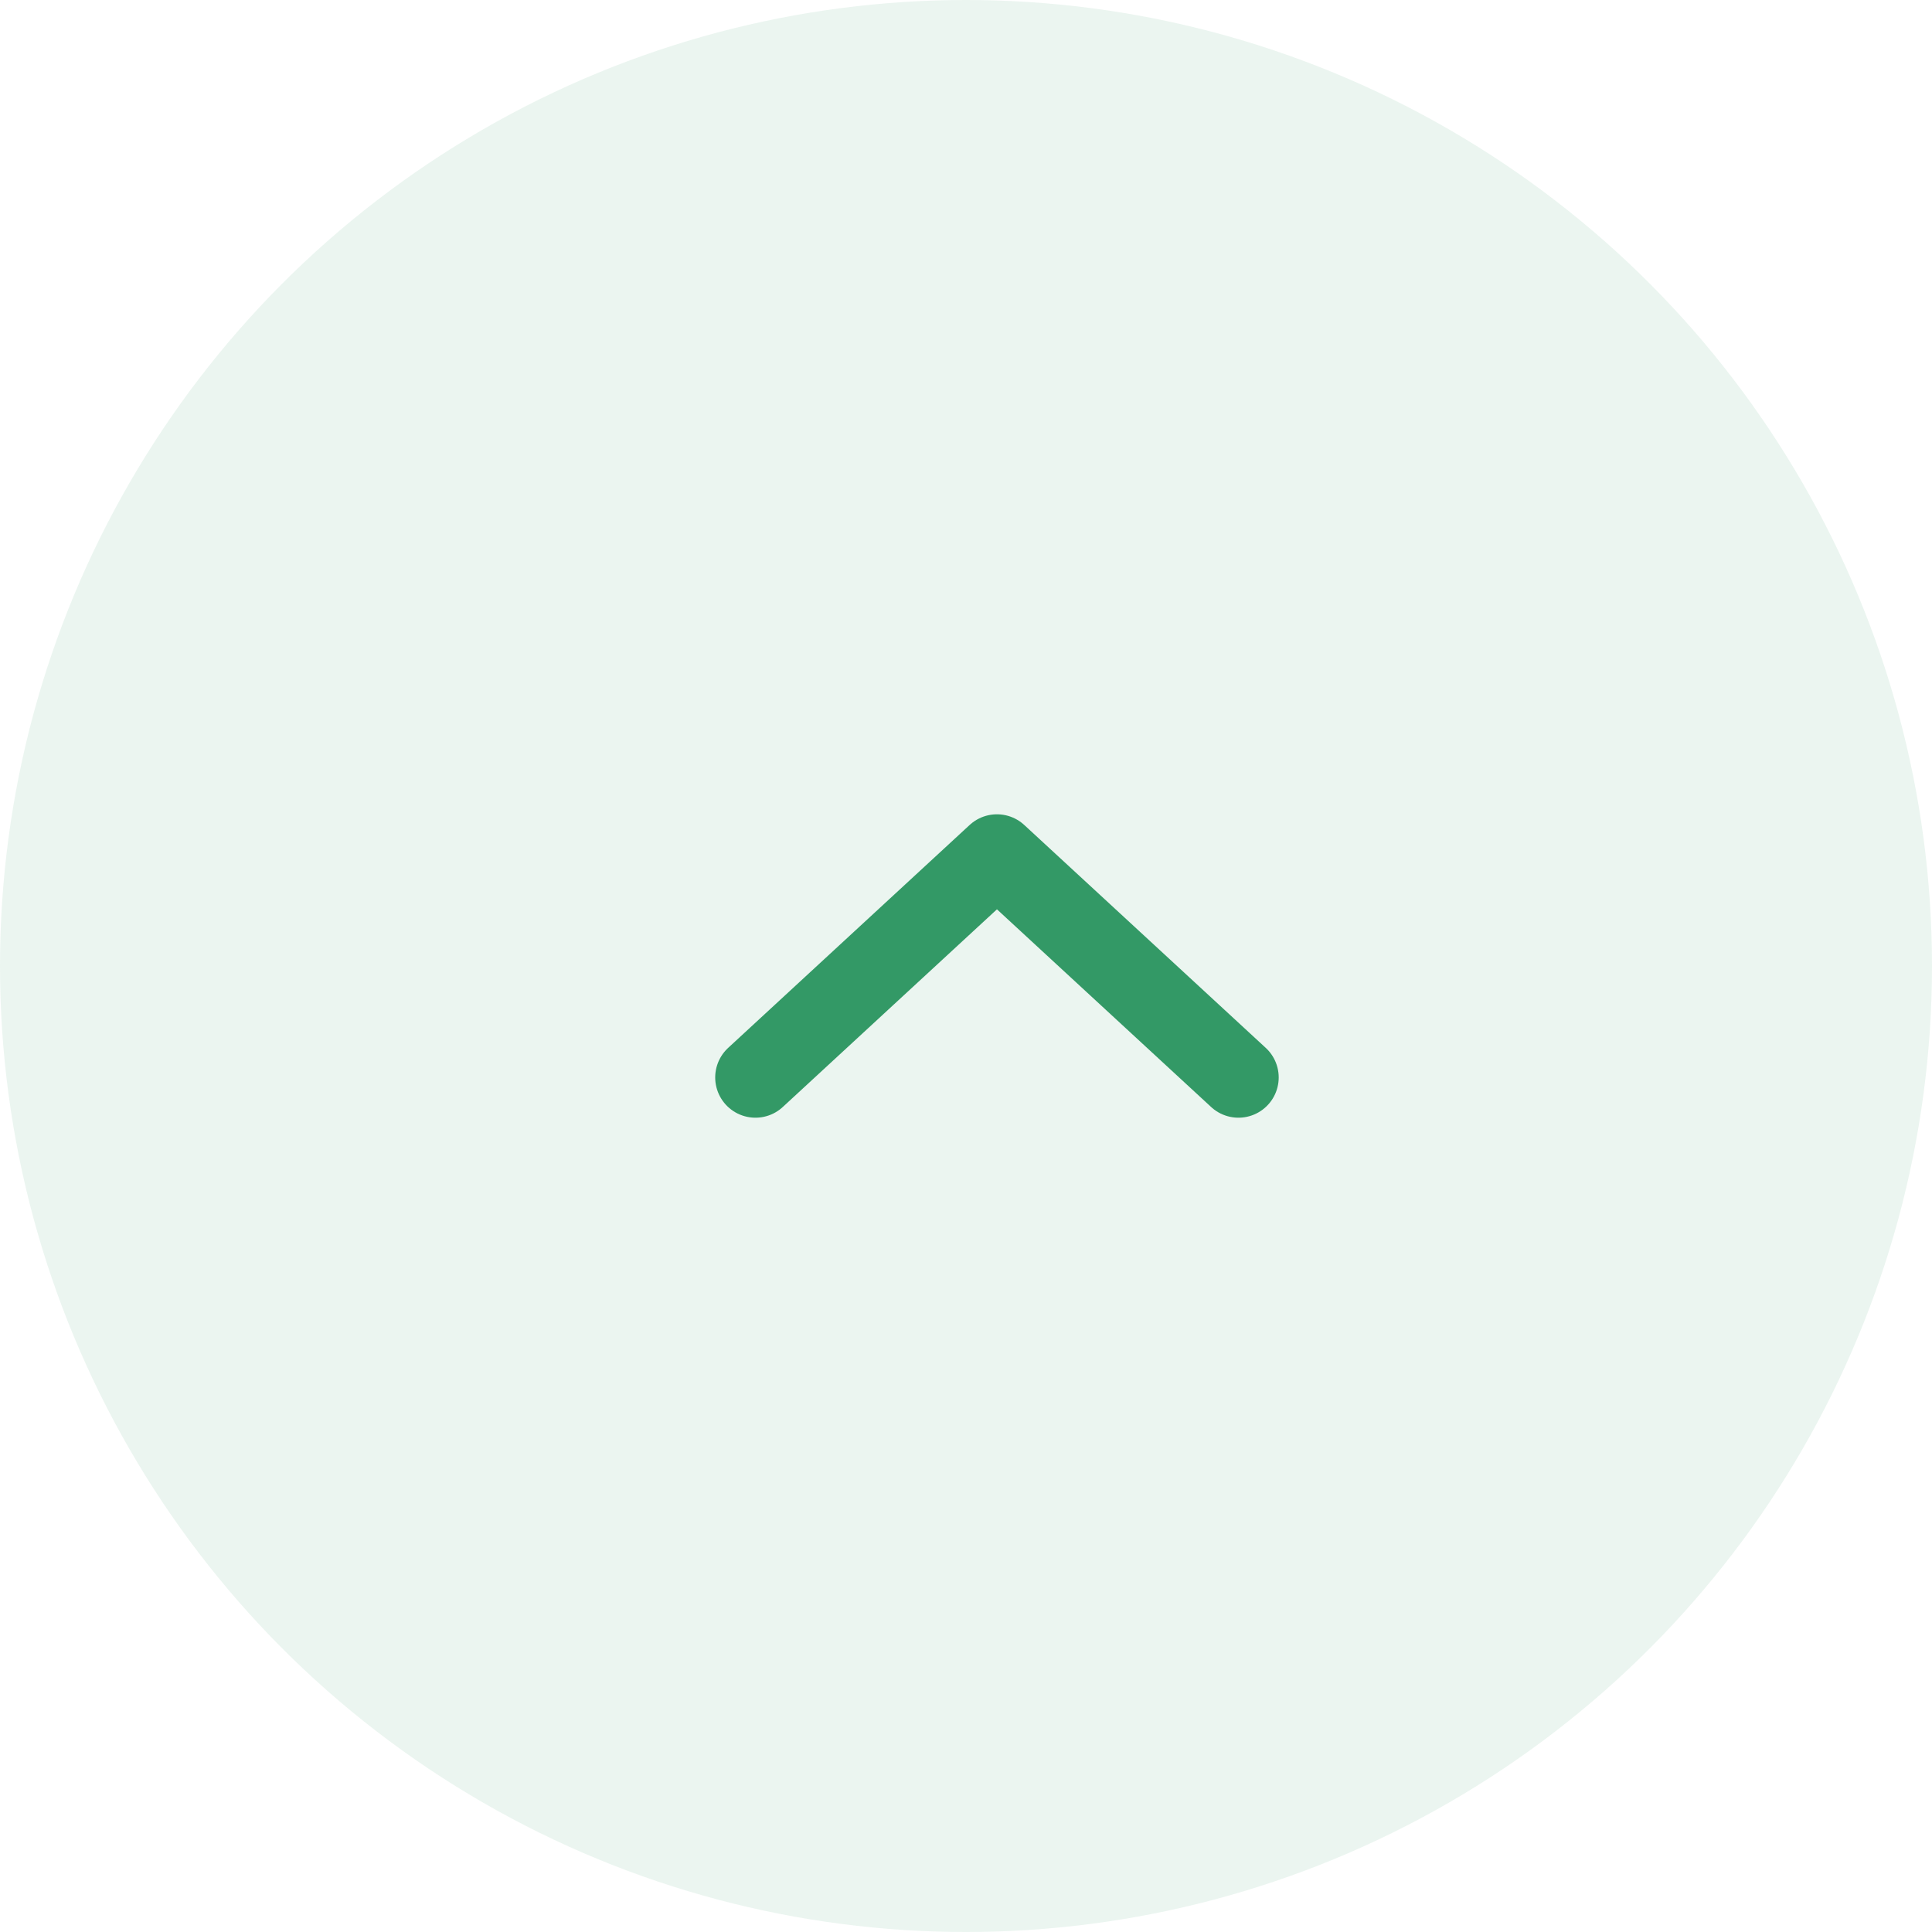 <svg width="48" height="48" viewBox="0 0 48 48" fill="none" xmlns="http://www.w3.org/2000/svg">
	<circle opacity="0.1" cx="24" cy="24" r="24" fill="#339966"></circle>
	<path d="M30.769 26.769L24.769 21.231L18.769 26.769" stroke="#339966" stroke-width="2" stroke-linecap="round" stroke-linejoin="round"></path>
	</svg>